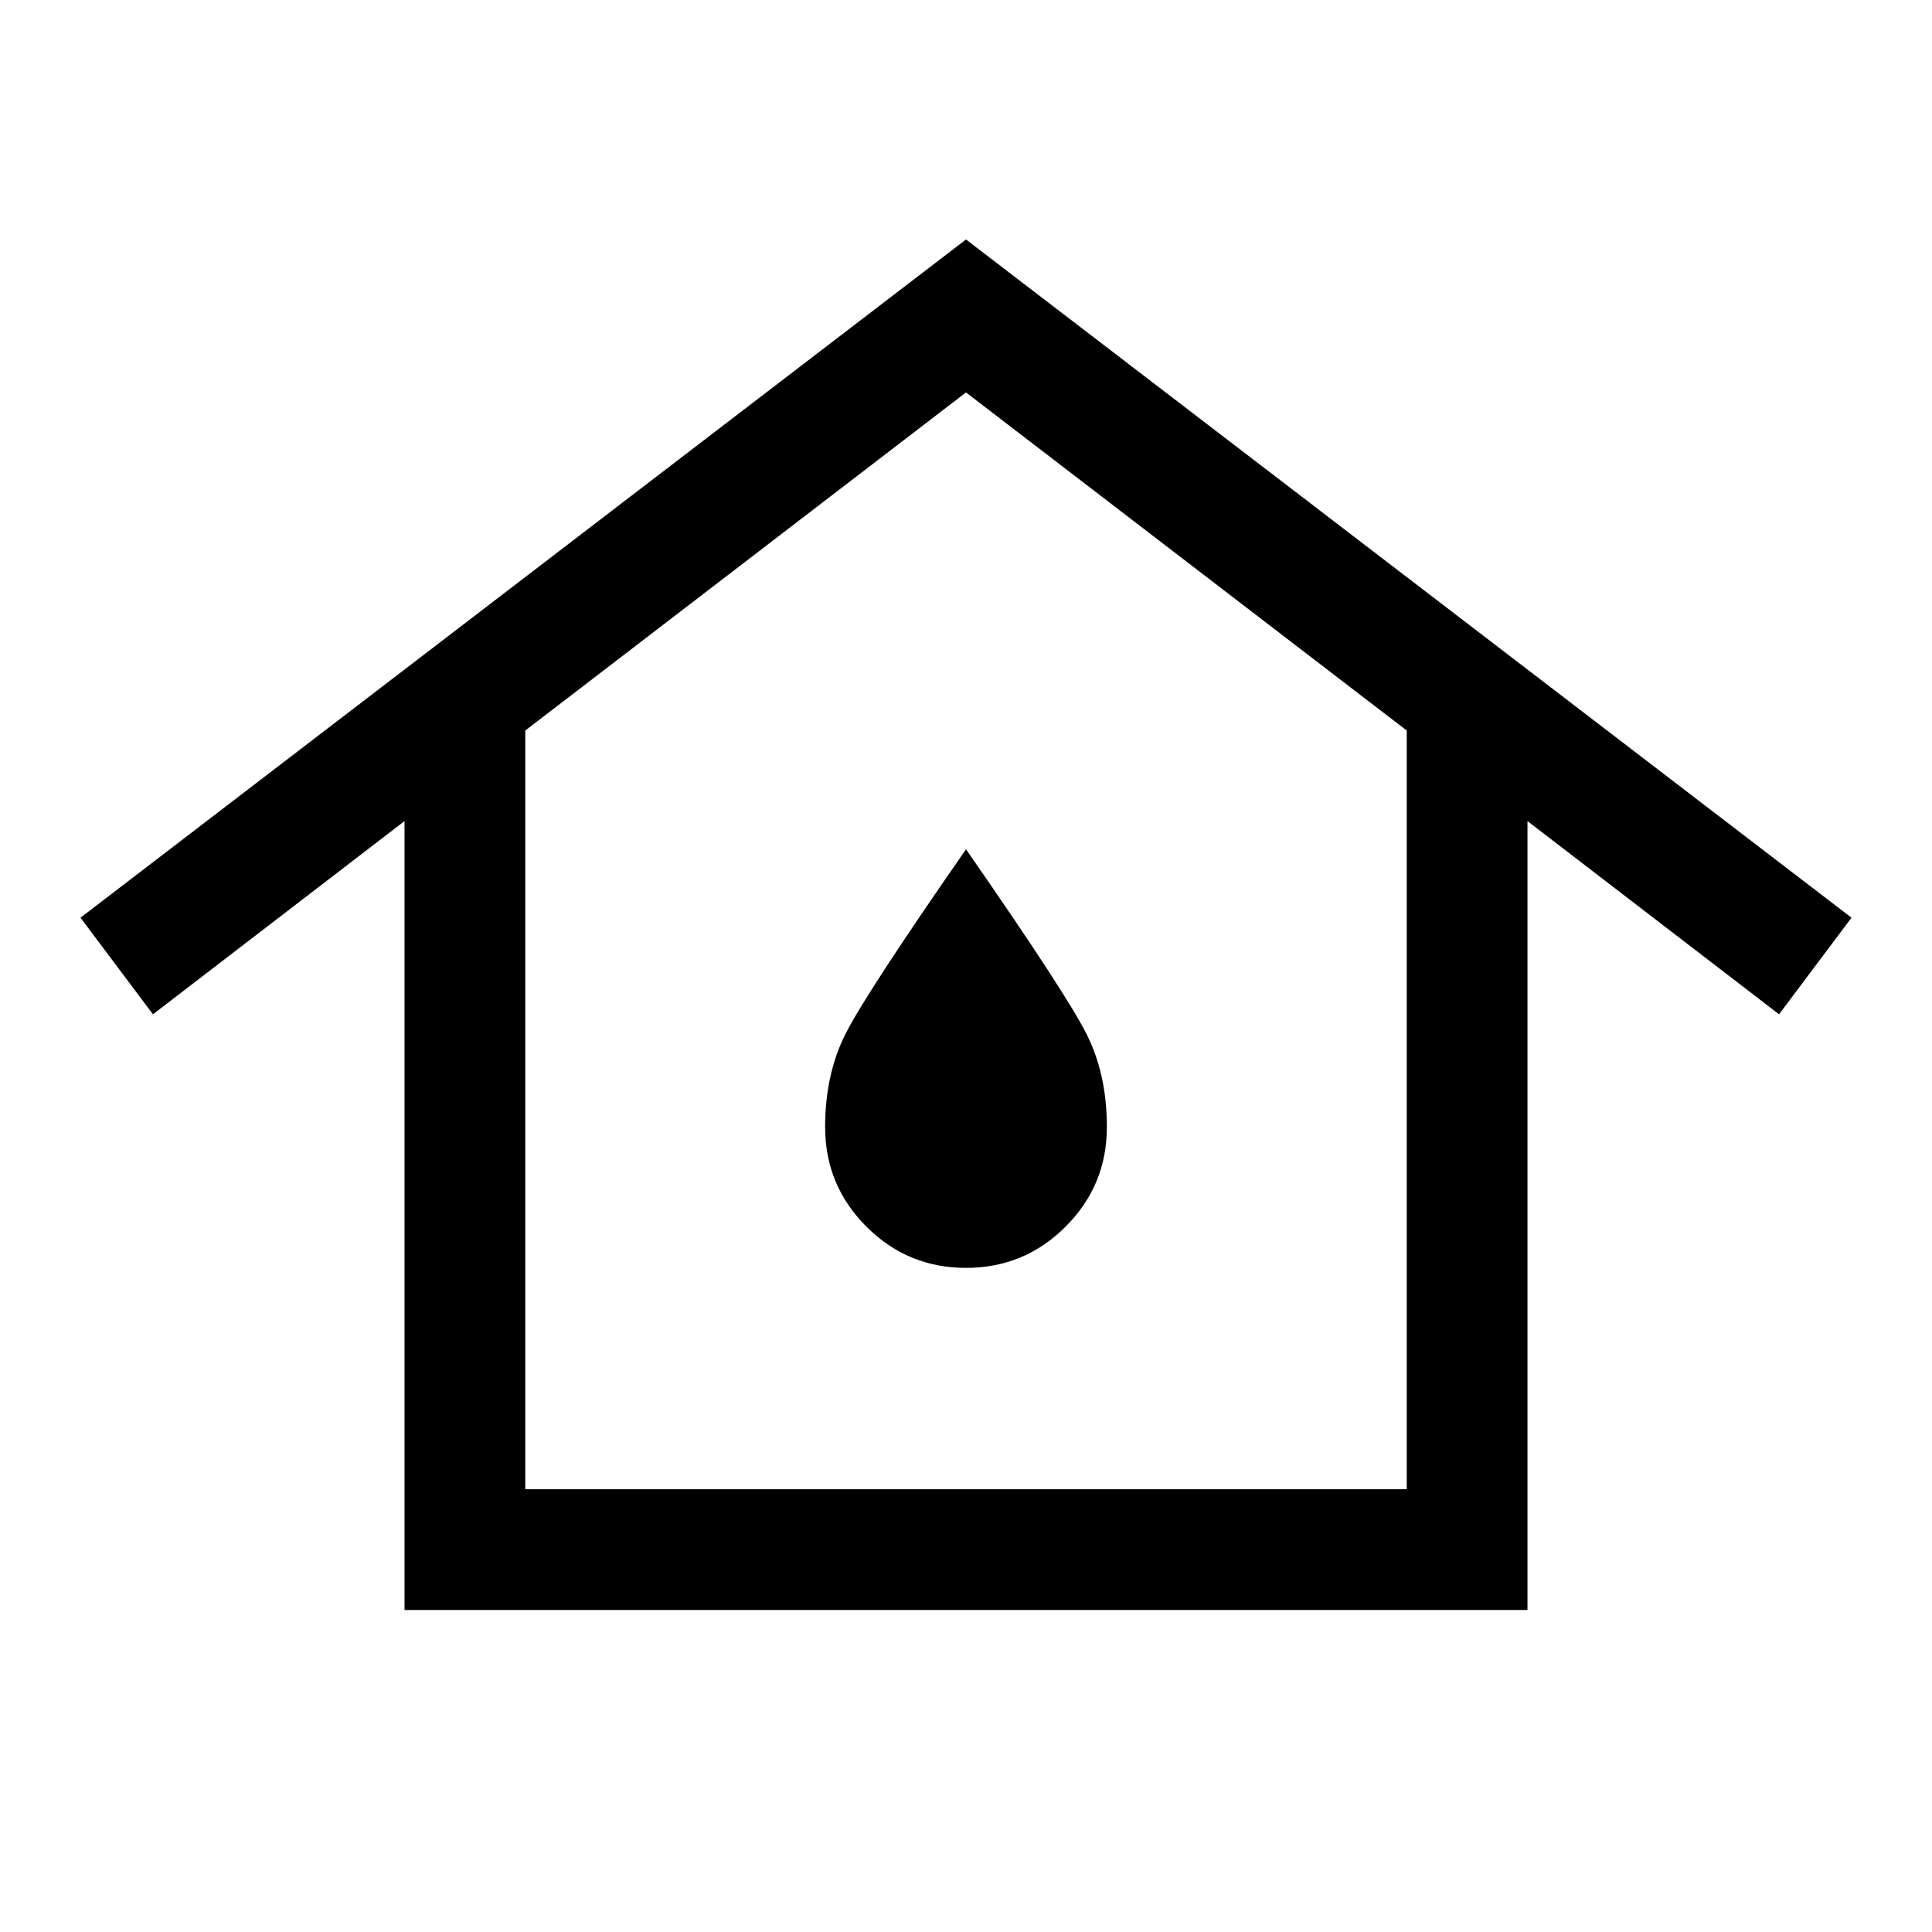 <svg xmlns="http://www.w3.org/2000/svg" width="48" height="48" viewBox="0 -960 960 960"><path d="M261-220h438v-377L480-765 261-597v377Zm-60 60v-392L76-456l-36-48 440-337 440 337-36 48-125-96v392H201Zm279-170q29 0 49.5-20.5T550-400q0-26-10-46t-60-92q-50 72-60 92t-10 46q0 29 20.5 49.5T480-330Zm0-70Z"/></svg>